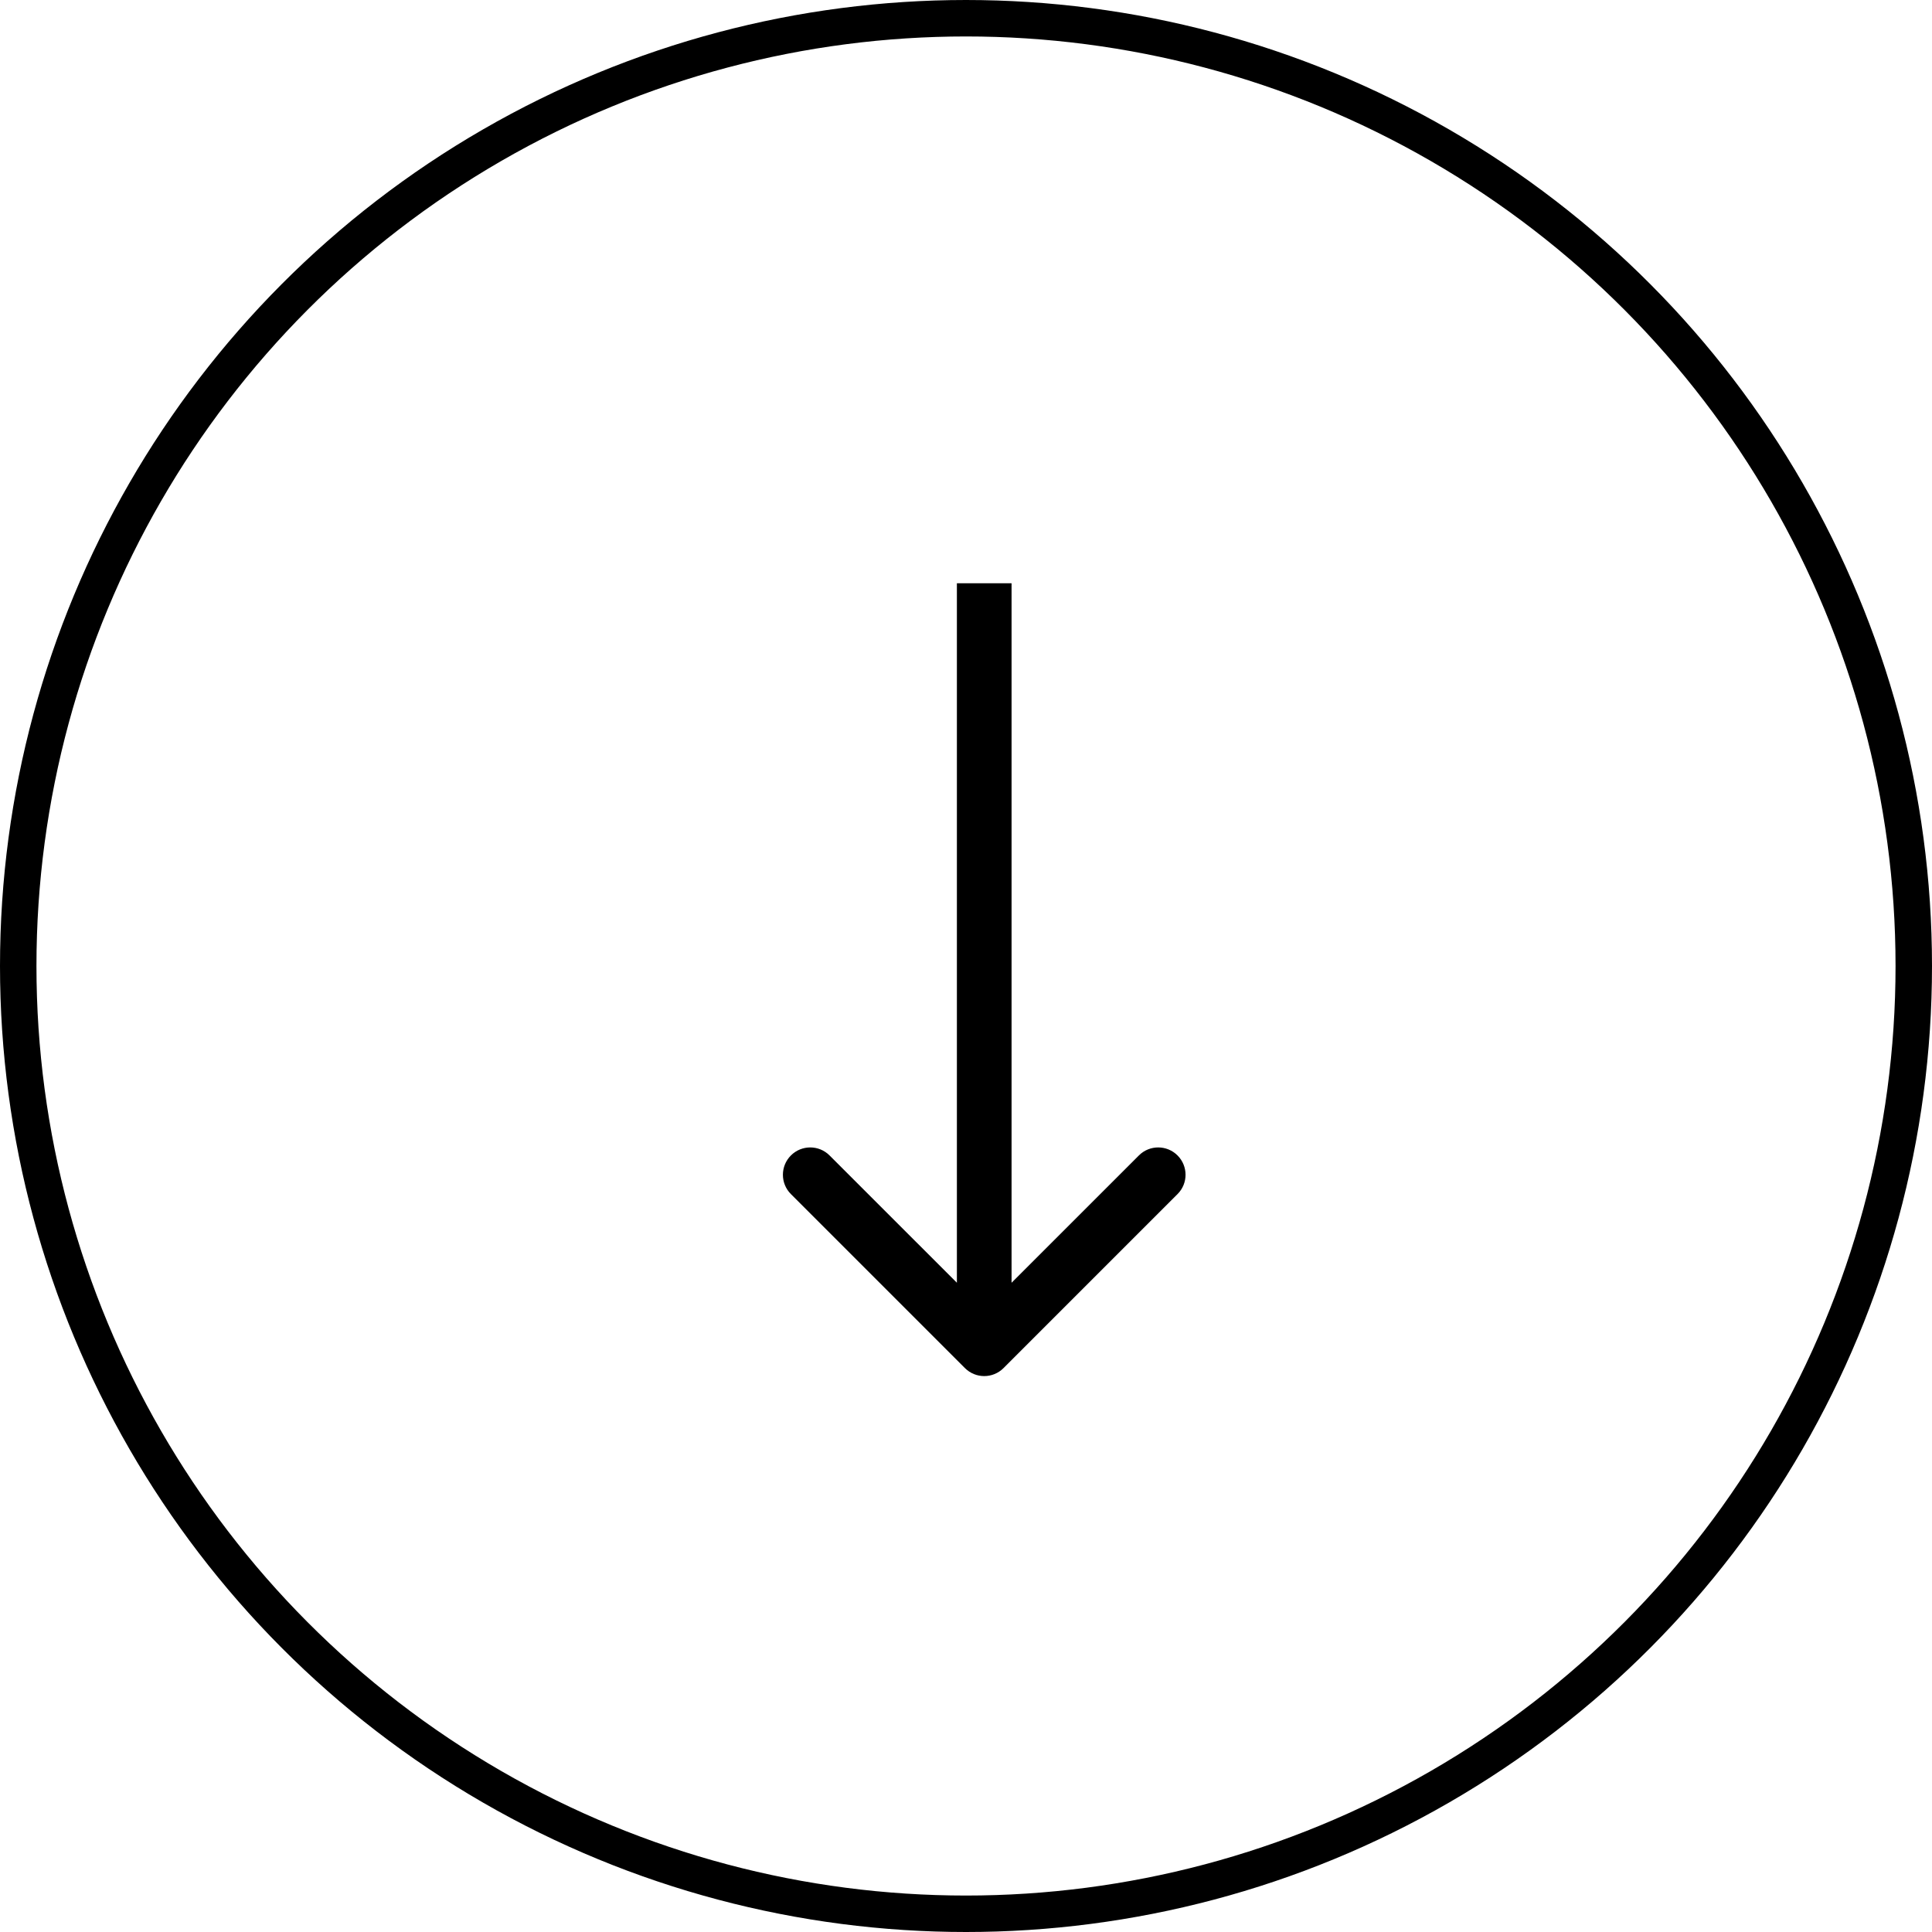 <?xml version="1.0" encoding="UTF-8"?> <svg xmlns="http://www.w3.org/2000/svg" width="53" height="53" viewBox="0 0 53 53" fill="none"> <circle cx="26.5" cy="26.5" r="26" stroke="black"></circle> <path d="M26.47 37.53C26.763 37.823 27.237 37.823 27.53 37.53L32.303 32.757C32.596 32.465 32.596 31.99 32.303 31.697C32.01 31.404 31.535 31.404 31.243 31.697L27 35.939L22.757 31.697C22.465 31.404 21.99 31.404 21.697 31.697C21.404 31.99 21.404 32.465 21.697 32.757L26.47 37.53ZM26.25 16L26.25 37L27.75 37L27.75 16L26.25 16Z" fill="black"></path> </svg> 